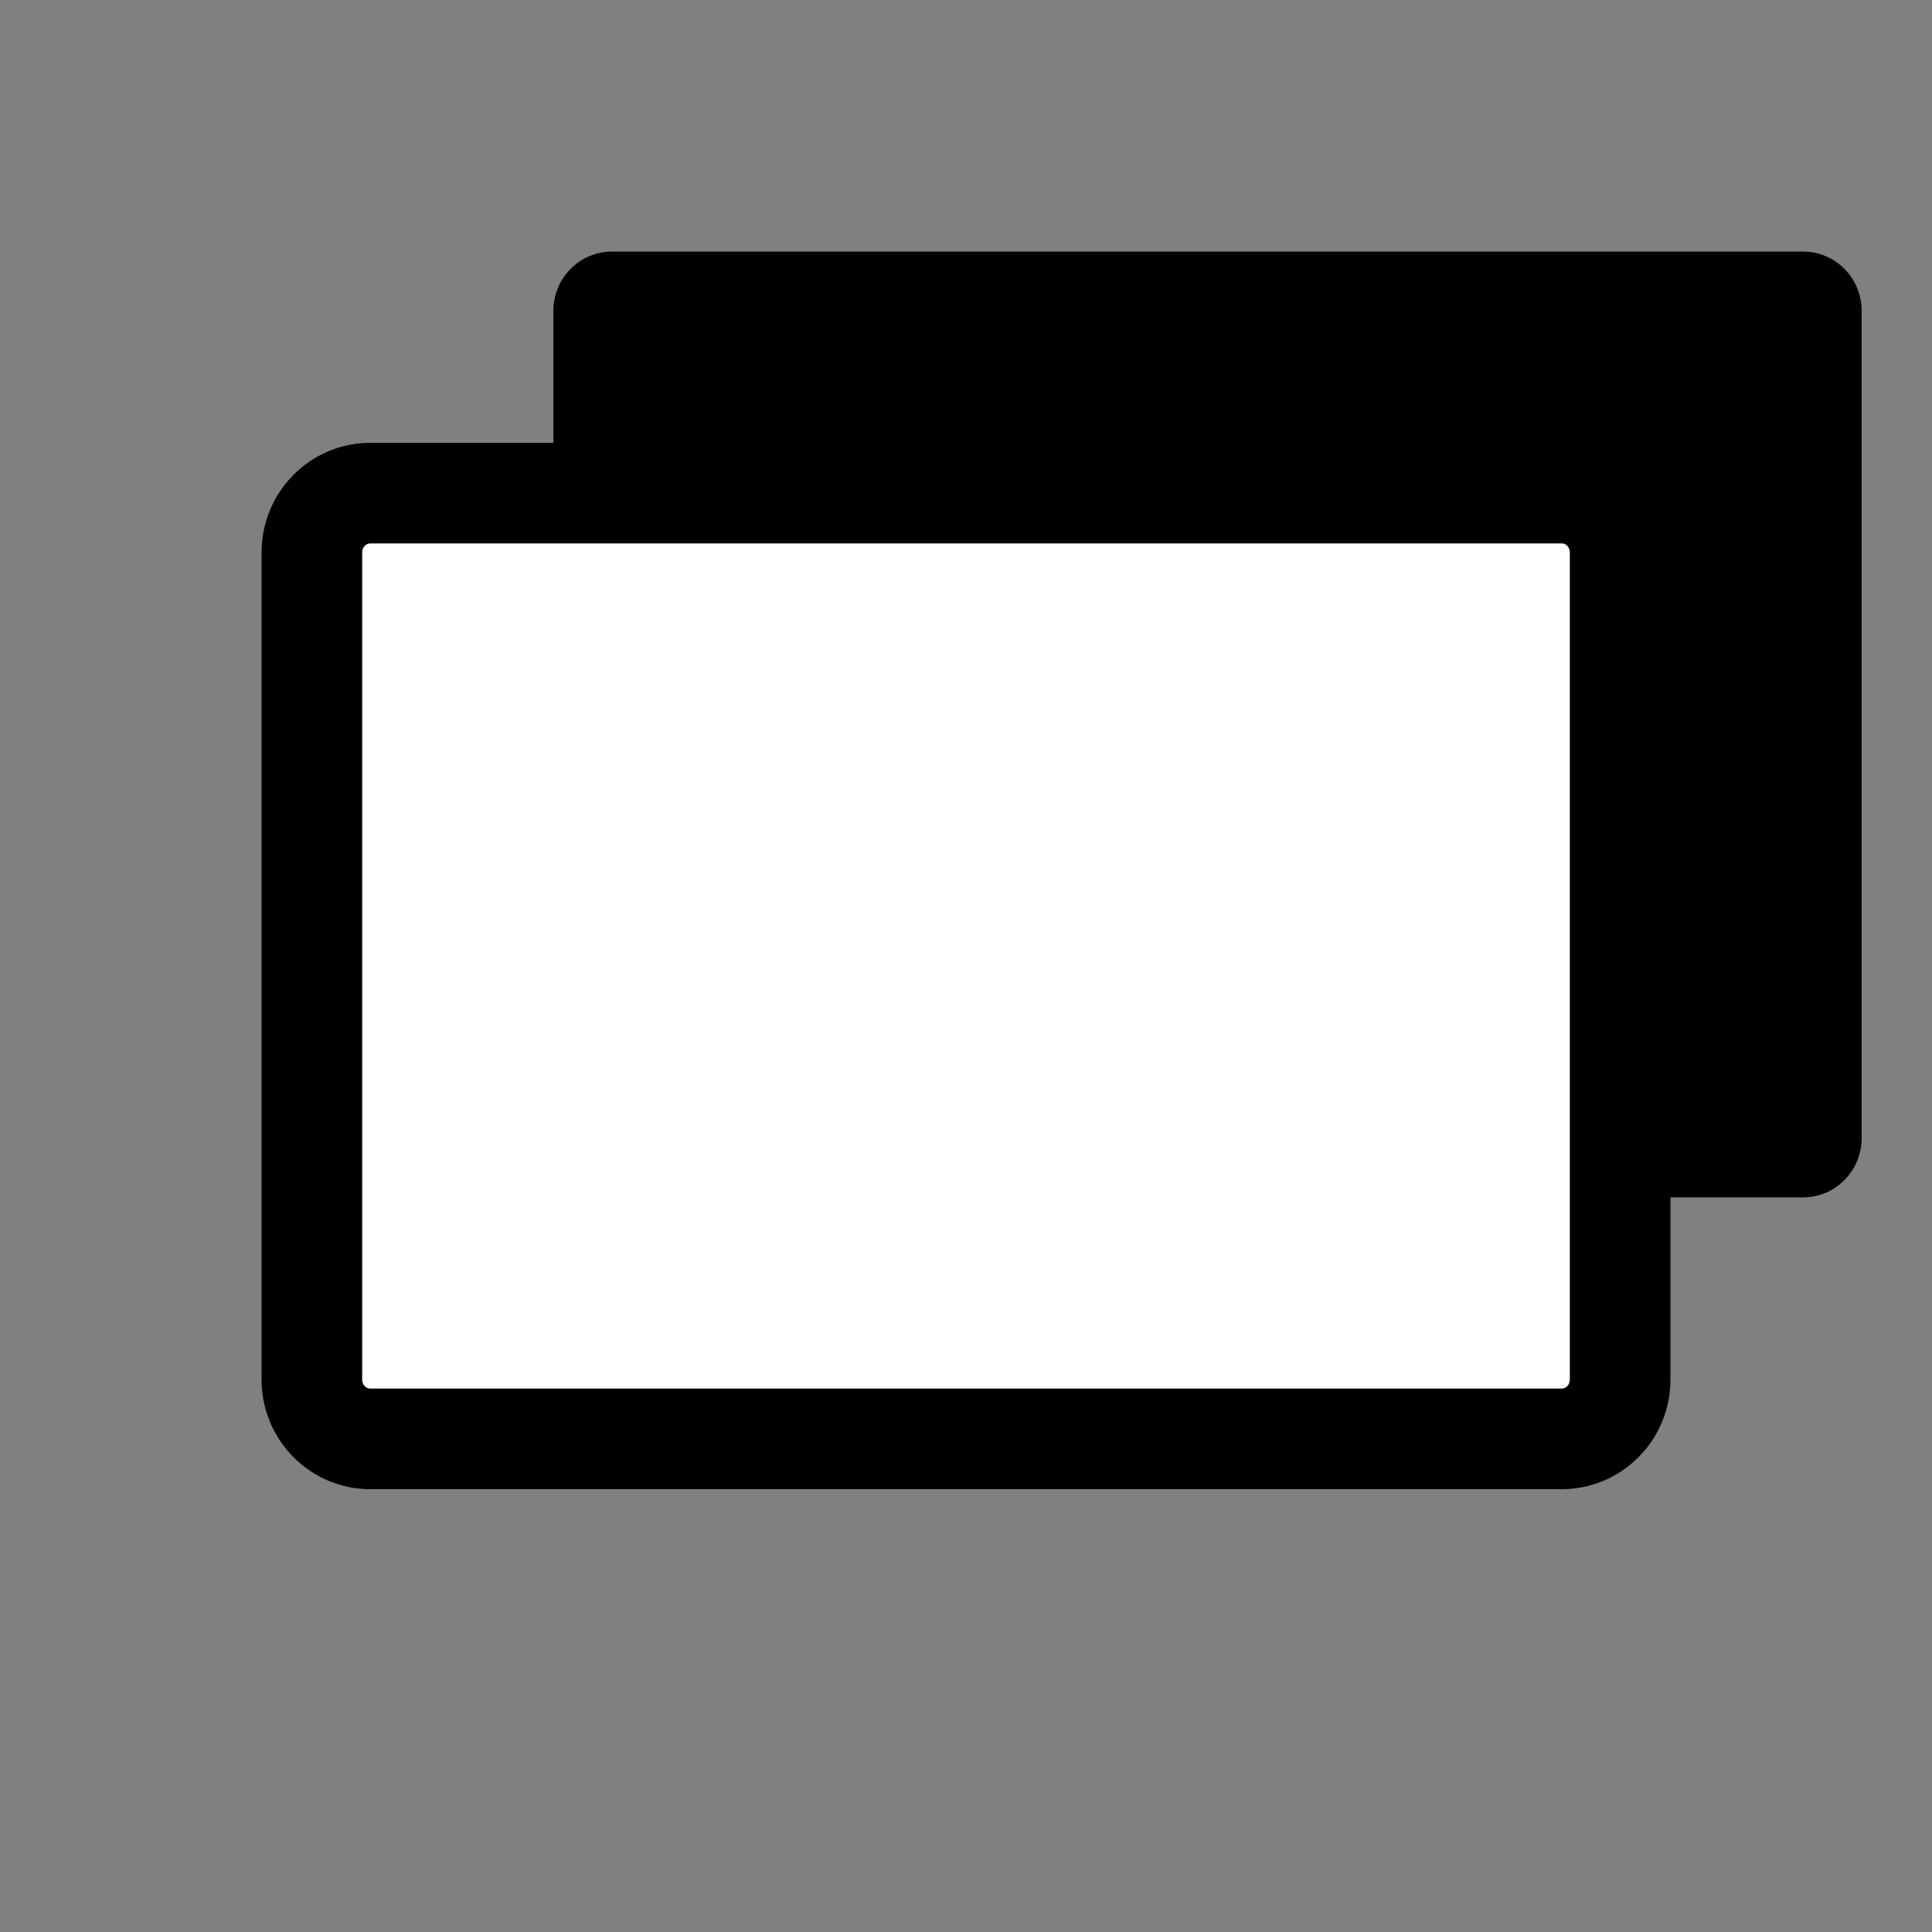<?xml version="1.0" encoding="UTF-8" standalone="no"?>
<svg
    xmlns:inkscape="http://www.inkscape.org/namespaces/inkscape"
    xmlns:rdf="http://www.w3.org/1999/02/22-rdf-syntax-ns#"
    xmlns="http://www.w3.org/2000/svg"
    xmlns:xlink="http://www.w3.org/1999/xlink"
    xmlns:ns1="http://sozi.baierouge.fr"
    xmlns:cc="http://web.resource.org/cc/"
    xmlns:sodipodi="http://sodipodi.sourceforge.net/DTD/sodipodi-0.dtd"
    xmlns:dc="http://purl.org/dc/elements/1.1/"
    id="svg1"
    sodipodi:docname="shadow.svg"
    viewBox="0 0 60 60"
    sodipodi:version="0.32"
    _SVGFile__filename="oldscale/actions/shadow.svg"
    version="1.0"
    y="0"
    x="0"
    inkscape:version="0.40"
    sodipodi:docbase="/home/danny/work/flat/SVG/mono/scalable/actions"
  >
  <rect x="0" y="0" width="60" height="60" fill="#808080" stroke="none"/>
  <sodipodi:namedview
      id="base"
      bordercolor="#666666"
      inkscape:pageshadow="2"
      inkscape:window-y="0"
      pagecolor="#ffffff"
      inkscape:window-height="699"
      inkscape:zoom="3.4732669"
      inkscape:window-x="0"
      borderopacity="1.0"
      inkscape:current-layer="svg1"
      inkscape:cx="79.420577"
      inkscape:cy="26.590797"
      inkscape:window-width="1024"
      inkscape:pageopacity="0.0"
  />
  <path
      id="path1711"
      style="fill-rule:evenodd;fill:#000000"
      d="m19.006 7.814c-1.009 0-1.821 0.823-1.821 1.844v25.682c0 1.022 0.812 1.845 1.821 1.845h36.988c1.009 0 1.821-0.823 1.821-1.845v-25.682c0-1.022-0.812-1.845-1.821-1.845h-36.988z"
  />
  <path
      id="rect826"
      style="stroke-linejoin:round;fill-rule:evenodd;stroke:#000000;stroke-linecap:round;stroke-width:3.125;fill:#ffffff"
      d="m11.506 15.314c-1.009 0-1.821 0.823-1.821 1.845v25.682c0 1.022 0.812 1.845 1.821 1.845h36.988c1.009 0 1.821-0.823 1.821-1.845v-25.682c0-1.022-0.812-1.845-1.821-1.845h-36.988z"
  />
</svg
>
